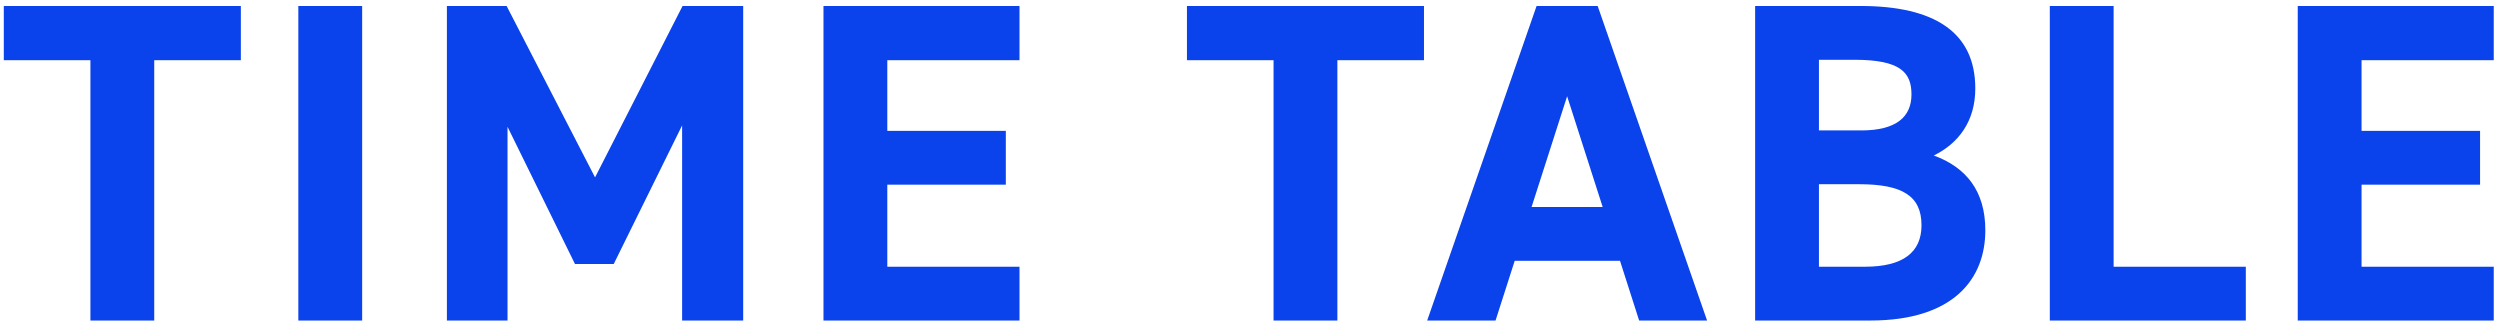 <svg width="351" height="45" viewBox="0 0 351 45" fill="none" xmlns="http://www.w3.org/2000/svg">
<path d="M0.534 0.84H33.815V8.456H21.654V45H12.694V8.456H0.534V0.84ZM50.847 0.84V45H41.887V0.84H50.847ZM71.129 0.84L83.544 24.904L95.832 0.84H104.344V45H95.769V17.608L86.168 37.064H80.728L71.257 17.8V45H62.745V0.84H71.129ZM115.617 0.84H143.137V8.456H124.577V18.376H141.217V25.928H124.577V37.448H143.137V45H115.617V0.84ZM166.647 0.84H199.927V8.456H187.767V45H178.807V8.456H166.647V0.84ZM209.976 45H200.376L215.736 0.84H224.312L239.672 45H230.136L227.448 36.616H212.664L209.976 45ZM220.024 13.512L215.032 29.064H225.016L220.024 13.512ZM246.419 0.84H261.203C271.635 0.84 277.331 4.552 277.331 12.424C277.331 16.968 275.027 20.104 271.507 21.832C276.051 23.496 278.739 26.824 278.739 32.328C278.739 39.176 274.259 45 262.611 45H246.419V0.84ZM255.379 25.864V37.448H261.843C267.219 37.448 269.779 35.4 269.779 31.624C269.779 27.464 267.027 25.864 261.011 25.864H255.379ZM255.379 8.392V18.312H261.331C266.259 18.312 268.371 16.392 268.371 13.256C268.371 10.184 266.835 8.392 260.371 8.392H255.379ZM296.752 0.84V37.448H315.312V45H287.792V0.84H296.752ZM322.602 0.84H350.122V8.456H331.562V18.376H348.202V25.928H331.562V37.448H350.122V45H322.602V0.84Z" fill="#0A42EB"/>
</svg>
